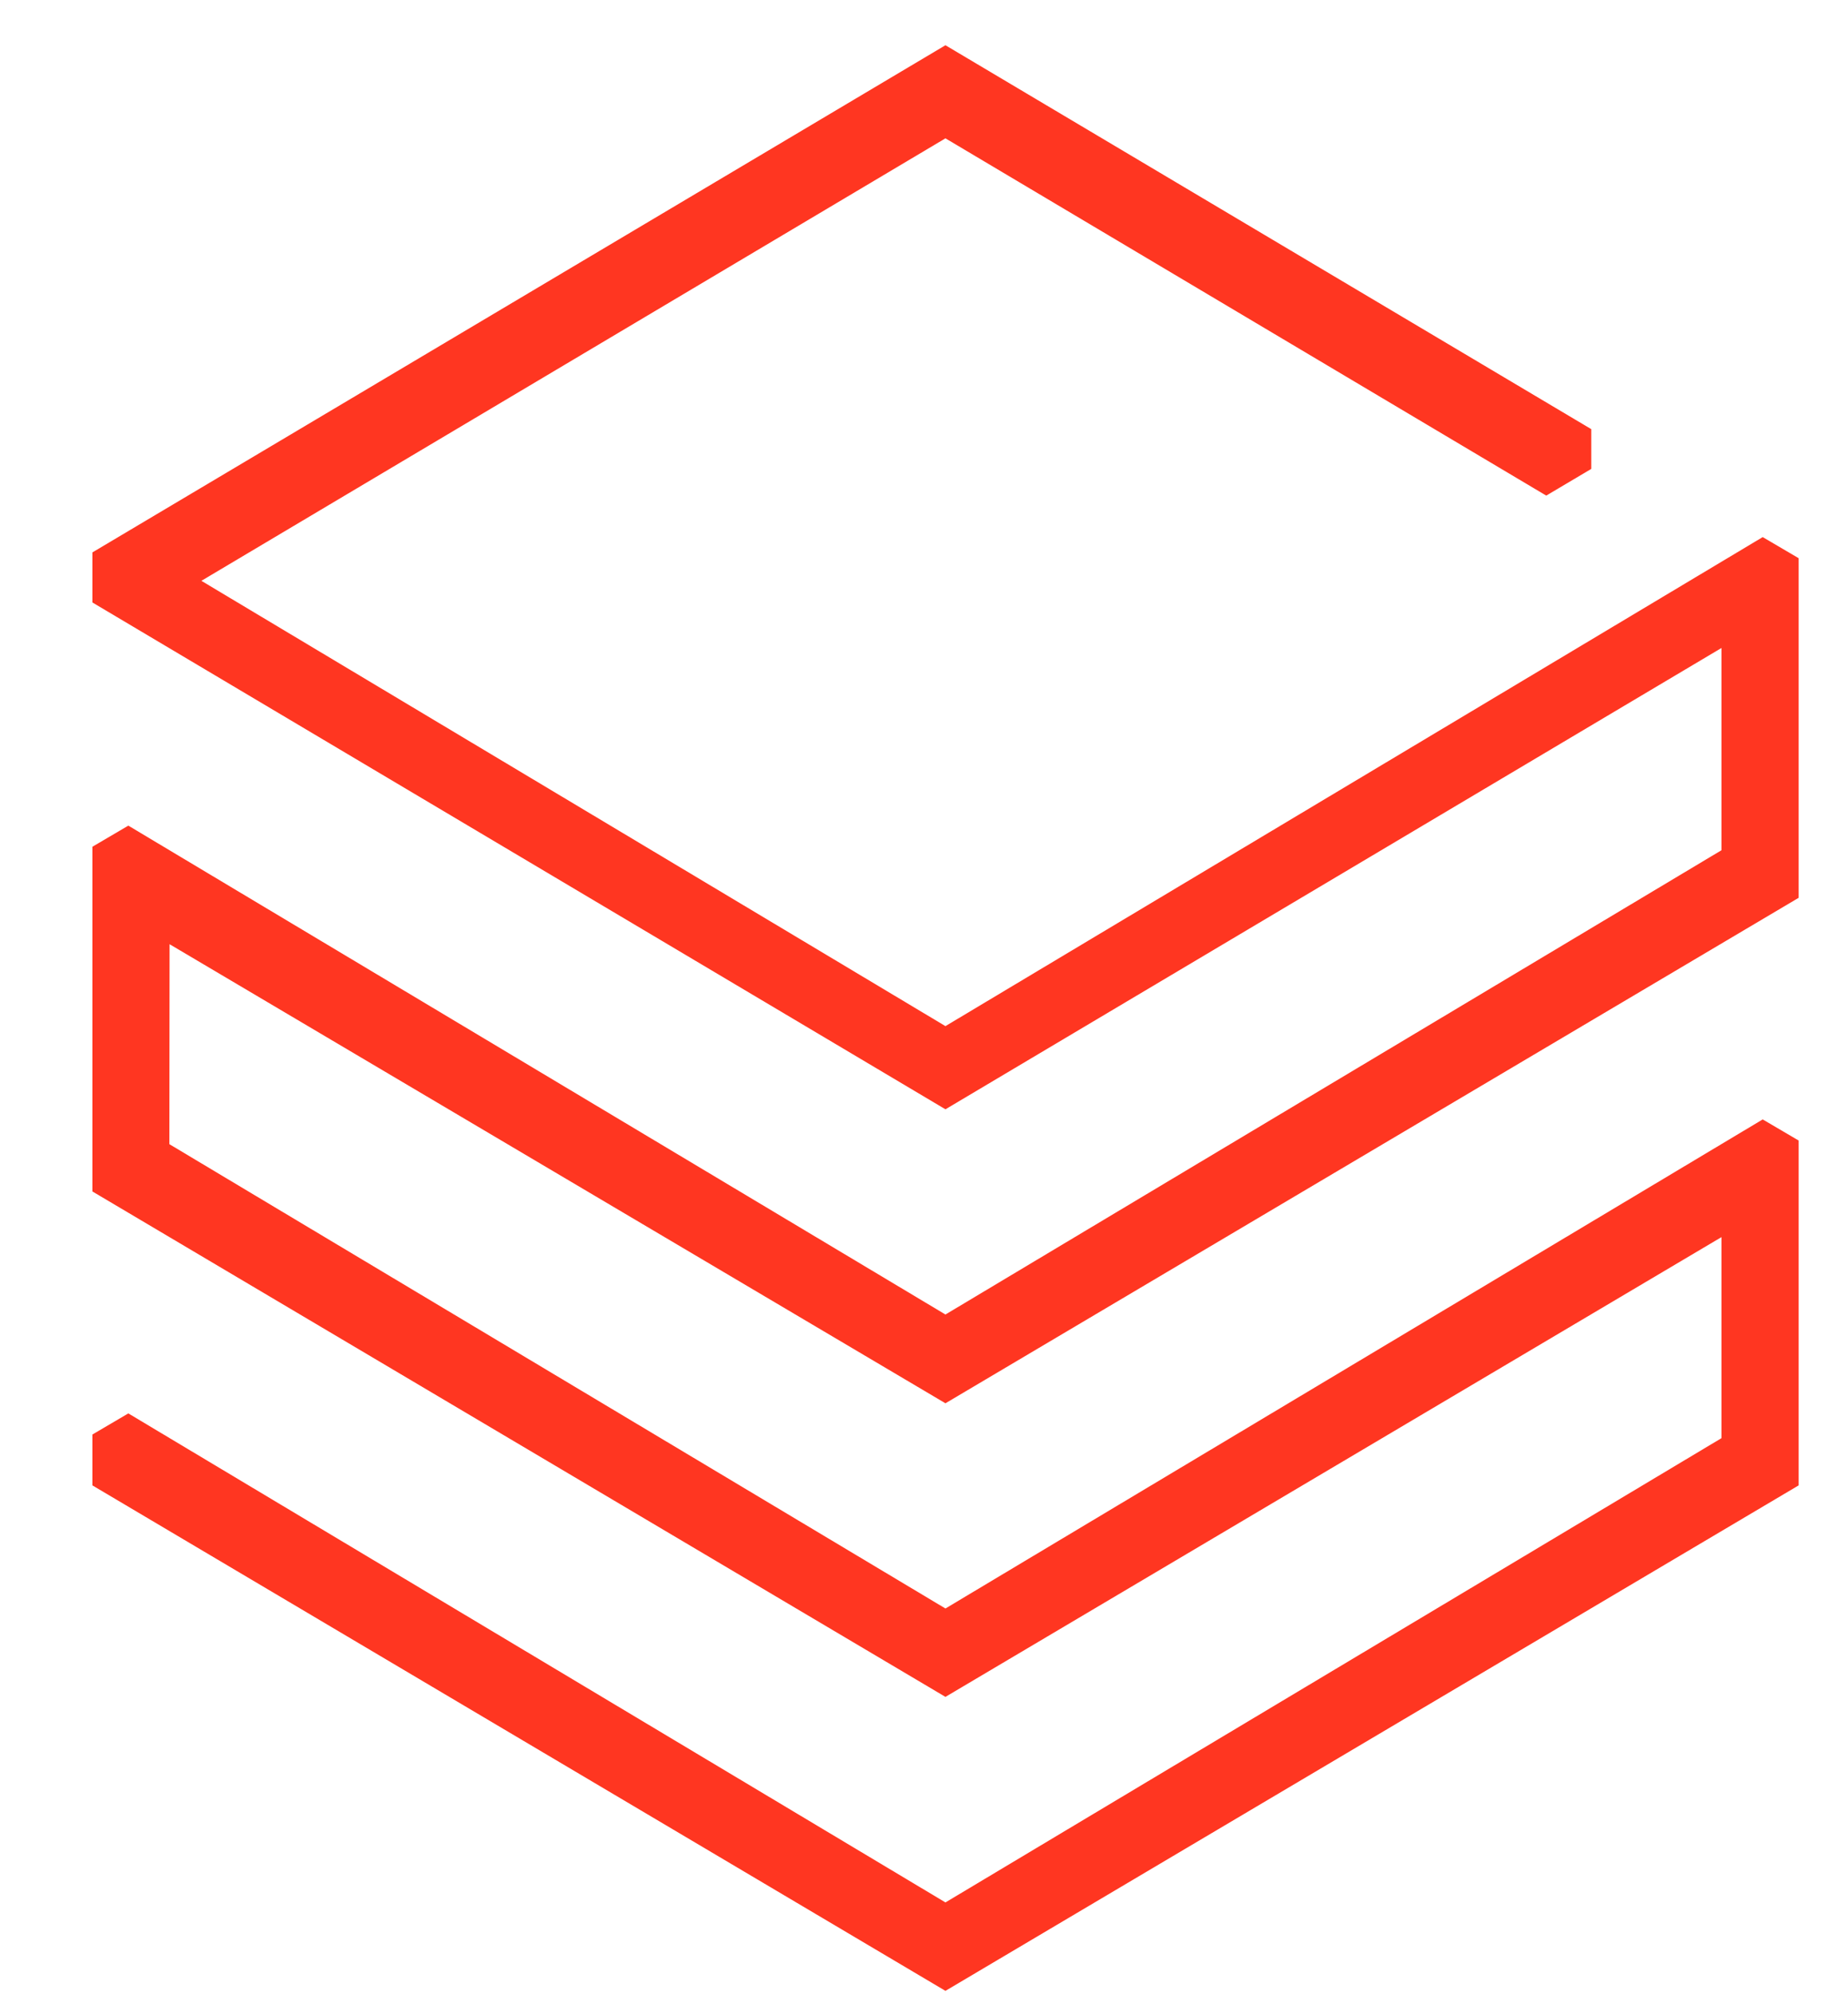 <svg width="38" height="41" viewBox="0 0 38 41" fill="none" xmlns="http://www.w3.org/2000/svg">
<g clip-path="url(#clip0_1448_24134)">
<path d="M36.985 30.538V23.448L36.246 23.014L19.441 33.069L3.483 23.523L3.487 19.412L19.441 28.85L36.985 18.458V11.476L36.246 11.042L19.441 21.096L4.141 11.941L19.441 2.844L31.795 10.189L32.721 9.64V8.823L19.441 0.93L1.9 11.357V12.386L19.441 22.806L35.398 13.322V17.48L19.441 27.025L2.639 16.974L1.9 17.408V24.495L19.441 34.886L35.398 25.434V29.567L19.441 39.112L2.639 29.058L1.9 29.492V30.538L19.441 40.93L36.985 30.538Z" fill="#FF3621"/>
</g>
<defs>
<clipPath id="clip0_1448_24134">
<rect width="38" height="40" fill="white" transform="translate(0 0.93)"/>
</clipPath>
</defs>
</svg>
